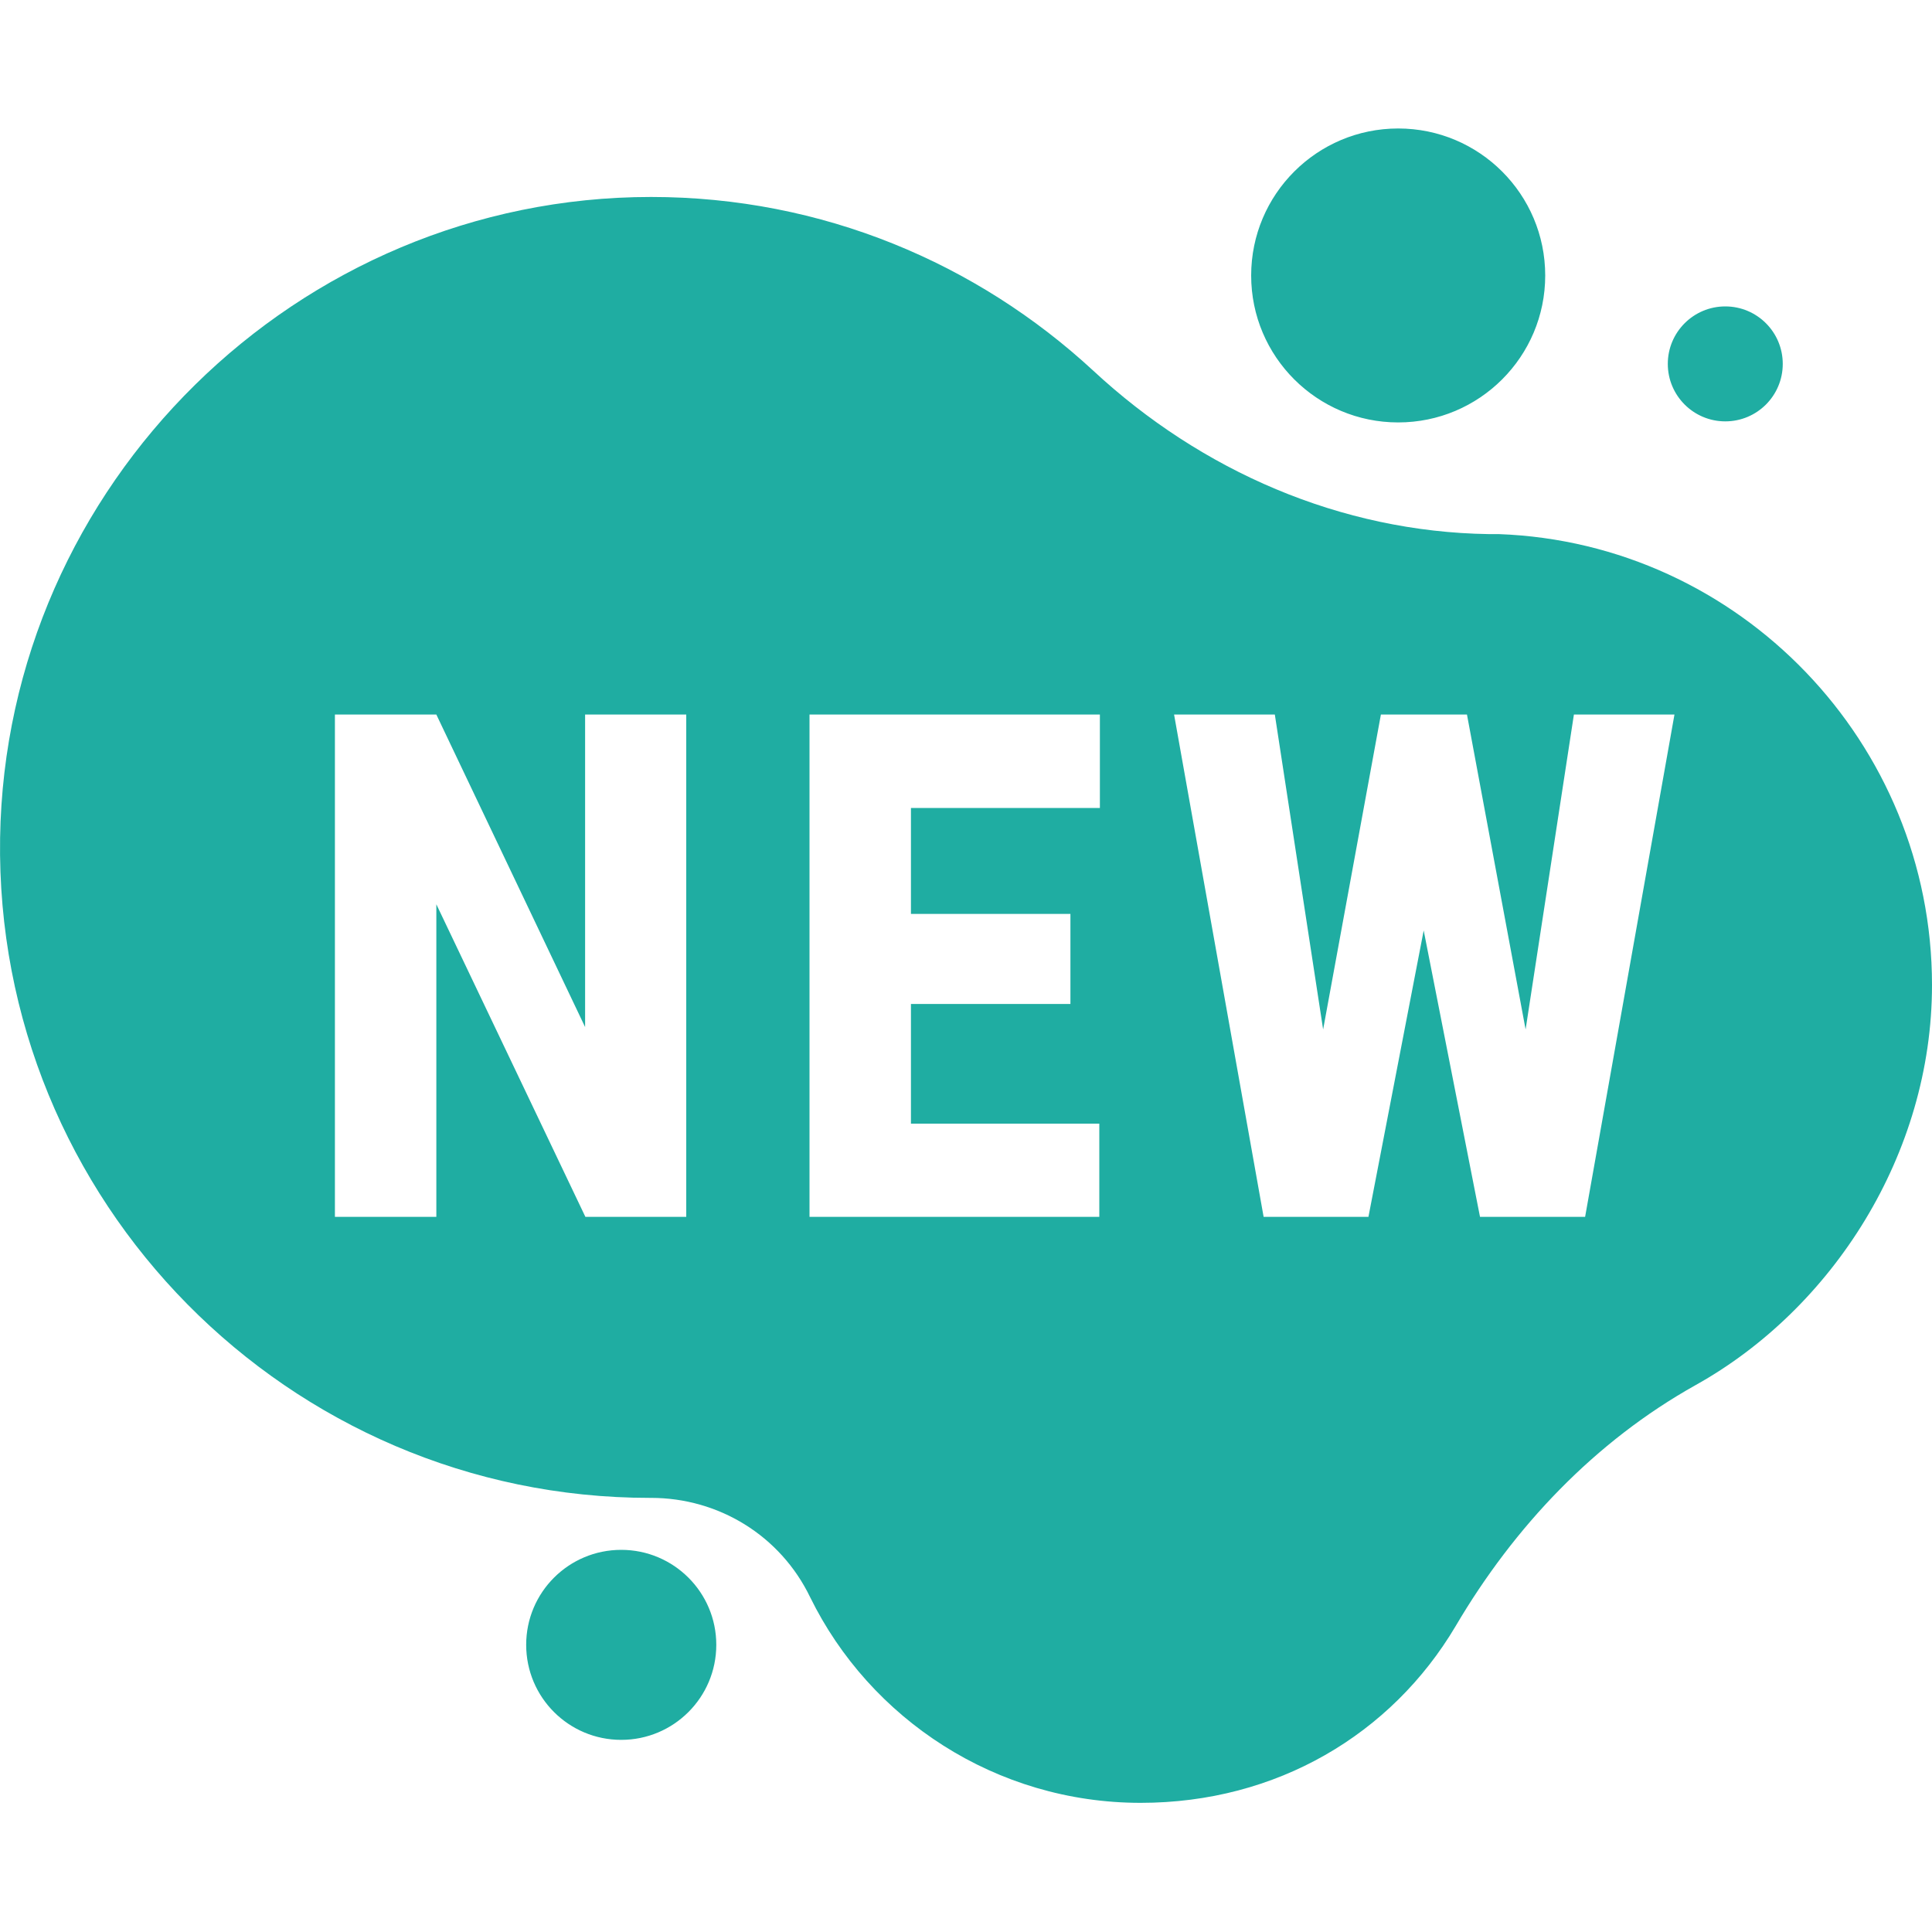 <svg width="20" height="20" viewBox="0 0 20 20" fill="none" xmlns="http://www.w3.org/2000/svg">
<path fill-rule="evenodd" clip-rule="evenodd" d="M15.996 2.852C15.996 3.692 15.314 4.373 14.474 4.373C13.634 4.373 12.952 3.692 12.952 2.852C12.952 2.011 13.634 1.33 14.474 1.33C15.314 1.33 15.996 2.011 15.996 2.852ZM18.455 3.767C18.455 4.096 18.189 4.362 17.86 4.362C17.532 4.362 17.265 4.096 17.265 3.767C17.265 3.438 17.532 3.172 17.86 3.172C18.189 3.172 18.455 3.438 18.455 3.767ZM6.431 18.011C6.974 18.011 7.415 17.571 7.415 17.027C7.415 16.484 6.974 16.044 6.431 16.044C5.887 16.044 5.447 16.484 5.447 17.027C5.447 17.571 5.887 18.011 6.431 18.011ZM15.412 5.529H15.515C18.009 5.62 20 7.691 20 10.197C20 11.947 18.97 13.549 17.552 14.339C16.51 14.922 15.675 15.803 15.069 16.833C14.405 17.954 13.215 18.663 11.808 18.663C10.309 18.663 9.005 17.794 8.387 16.535C8.078 15.895 7.438 15.506 6.74 15.506H6.728C2.987 15.506 -0.056 12.439 0.001 8.675C0.058 5.014 3.078 2.039 6.74 2.039C8.513 2.039 10.115 2.726 11.316 3.836C12.437 4.877 13.879 5.506 15.412 5.529ZM7.104 12.597H6.06L4.517 9.361V12.597H3.467V7.397H4.517L6.057 10.632V7.397H7.104V12.597ZM11.081 10.393H9.43V11.632H11.38V12.597H8.38V7.397H11.386V8.364H9.43V9.461H11.081V10.393ZM16.293 7.397L15.793 10.657L15.186 7.397H14.295L13.697 10.657L13.197 7.397H12.154L13.081 12.597H14.166L14.738 9.632L15.321 12.597H16.409L17.334 7.397H16.293Z" fill="#1FADA2"/>
</svg>
